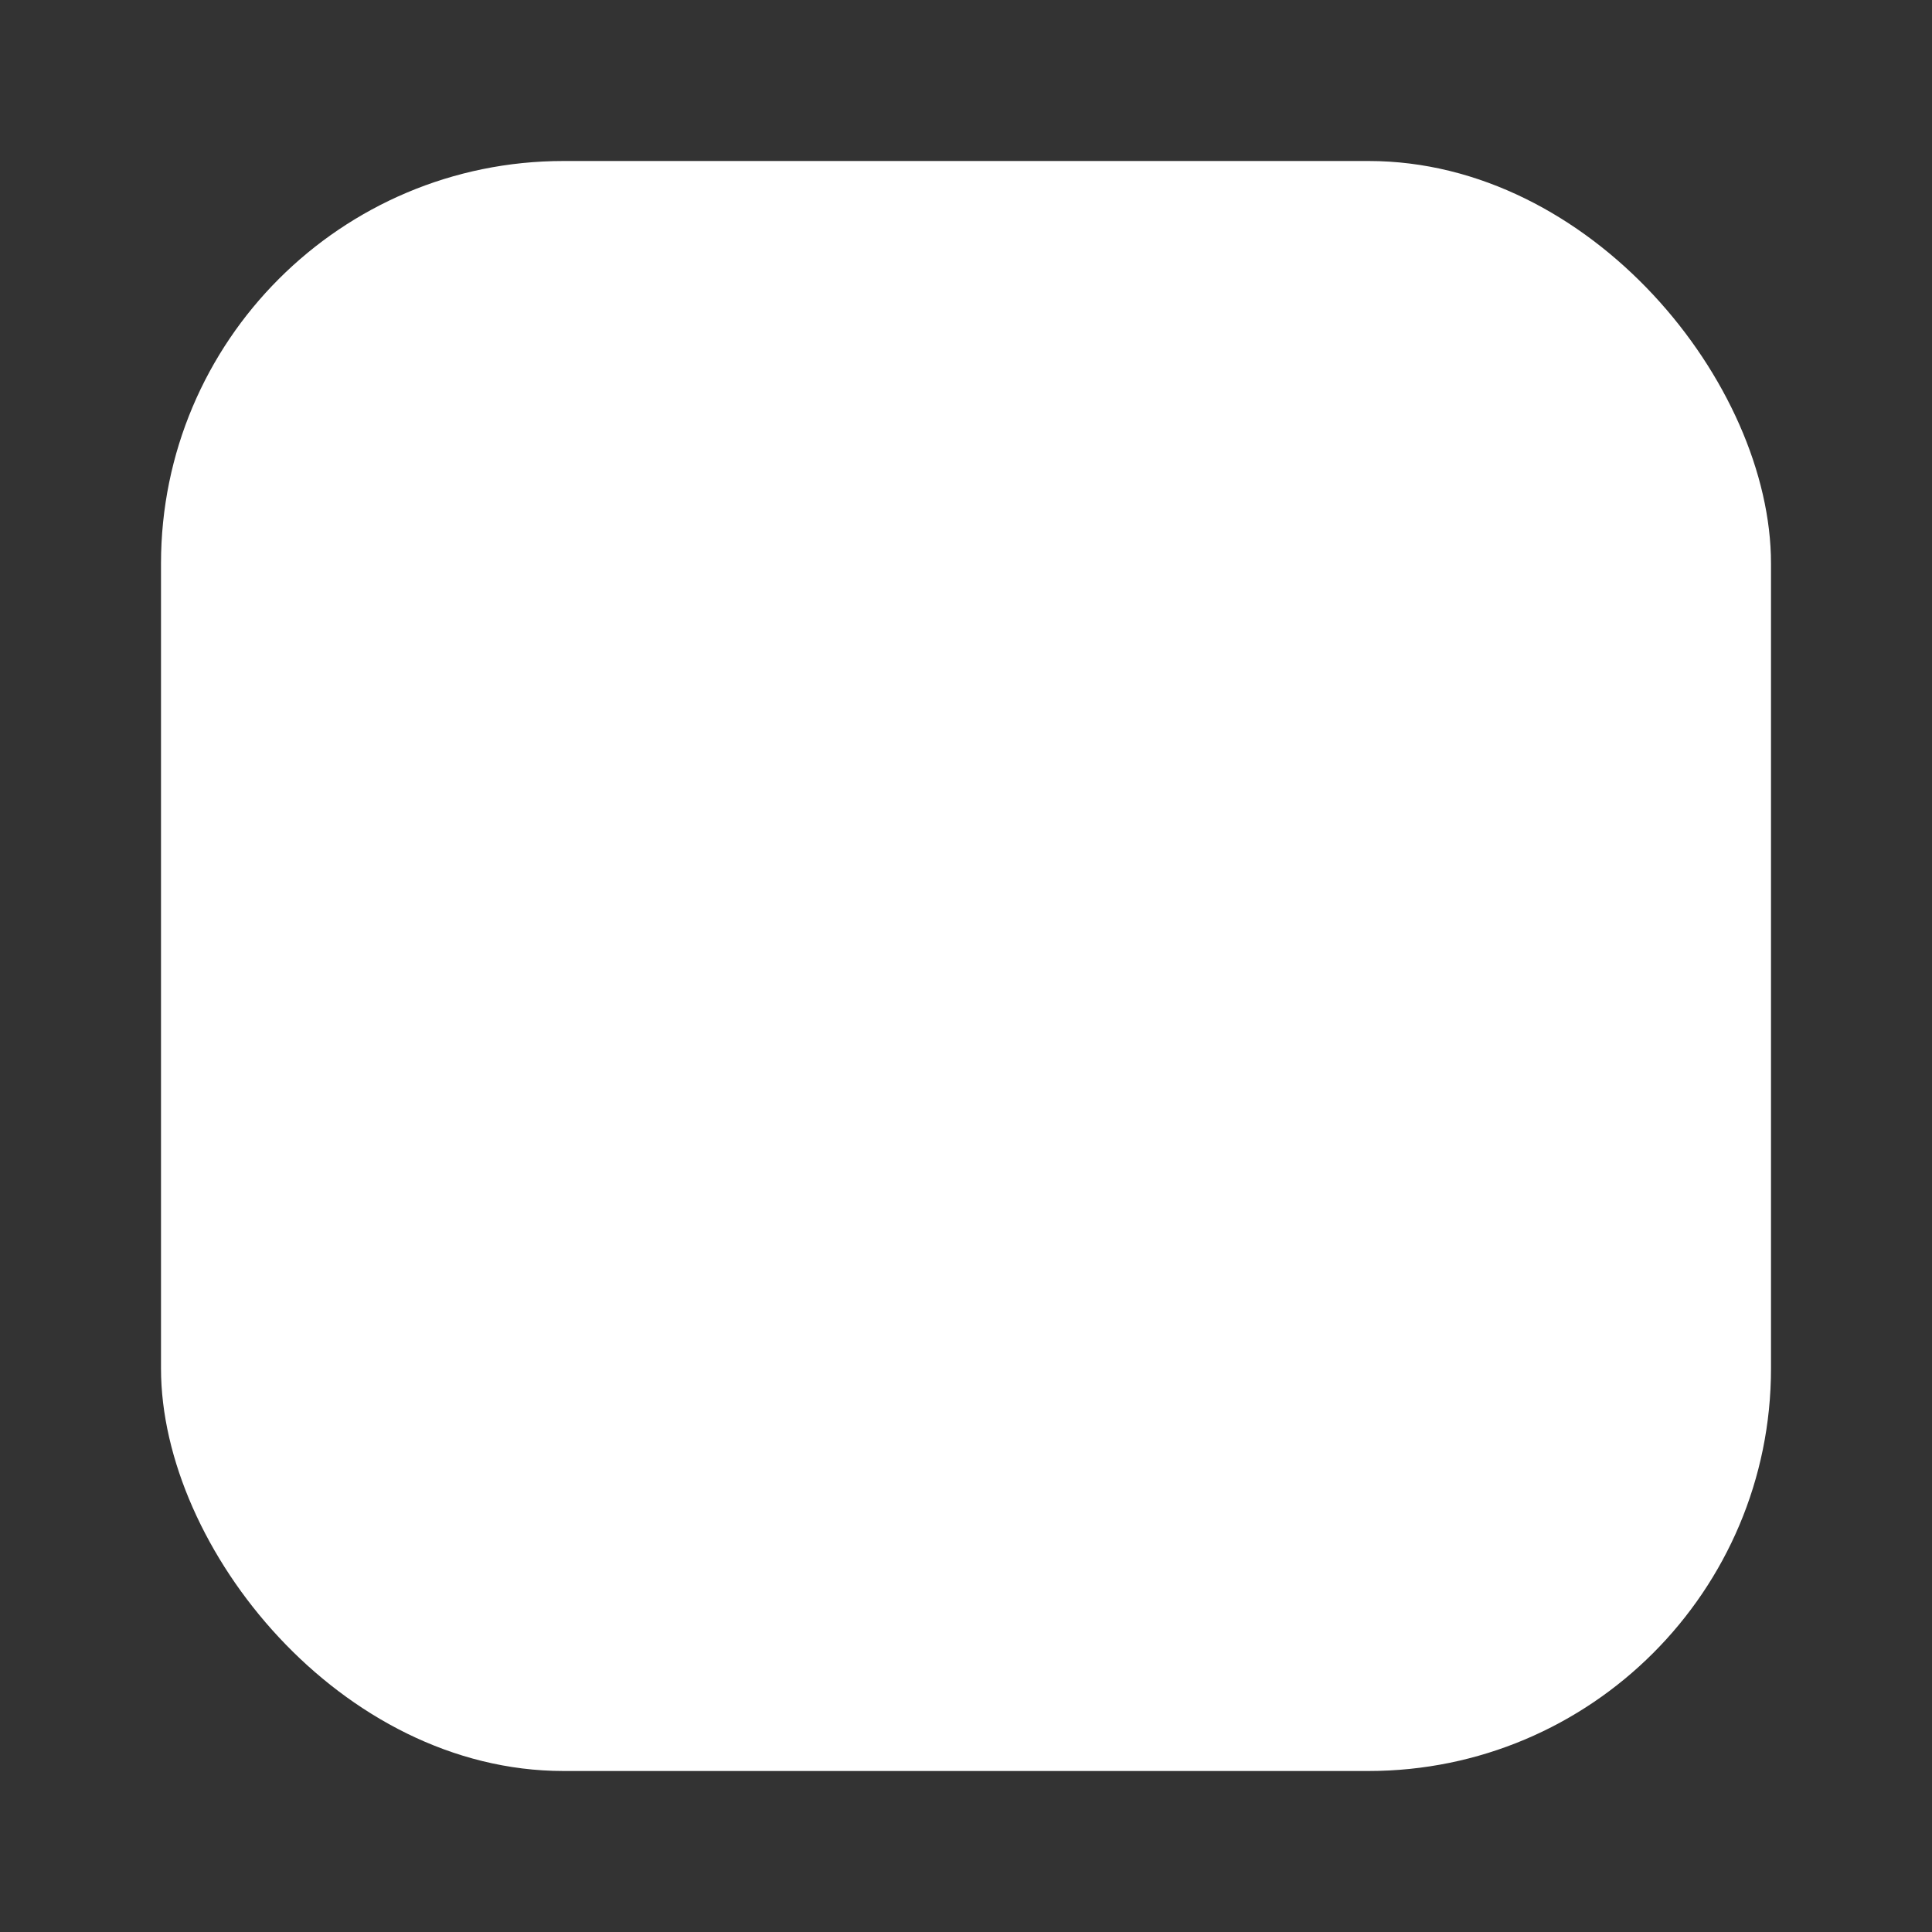 <svg width="24" height="24" viewBox="0 0 24 24" fill="none" xmlns="http://www.w3.org/2000/svg">
  <rect x="0" y="0" width="24" height="24" fill="#333333" stroke="none"/>
  <rect x="2" y="2" width="20" height="20" rx="5" ry="5" fill="white"/>
  <path d="m16 8a1.5 1.5 0 1 1-1.5-1.5 1.5 1.5 0 0 1 1.5 1.5z" fill="white"/>
  <circle cx="12" cy="12" r="3" fill="none" stroke="white" stroke-width="2"/>
</svg>